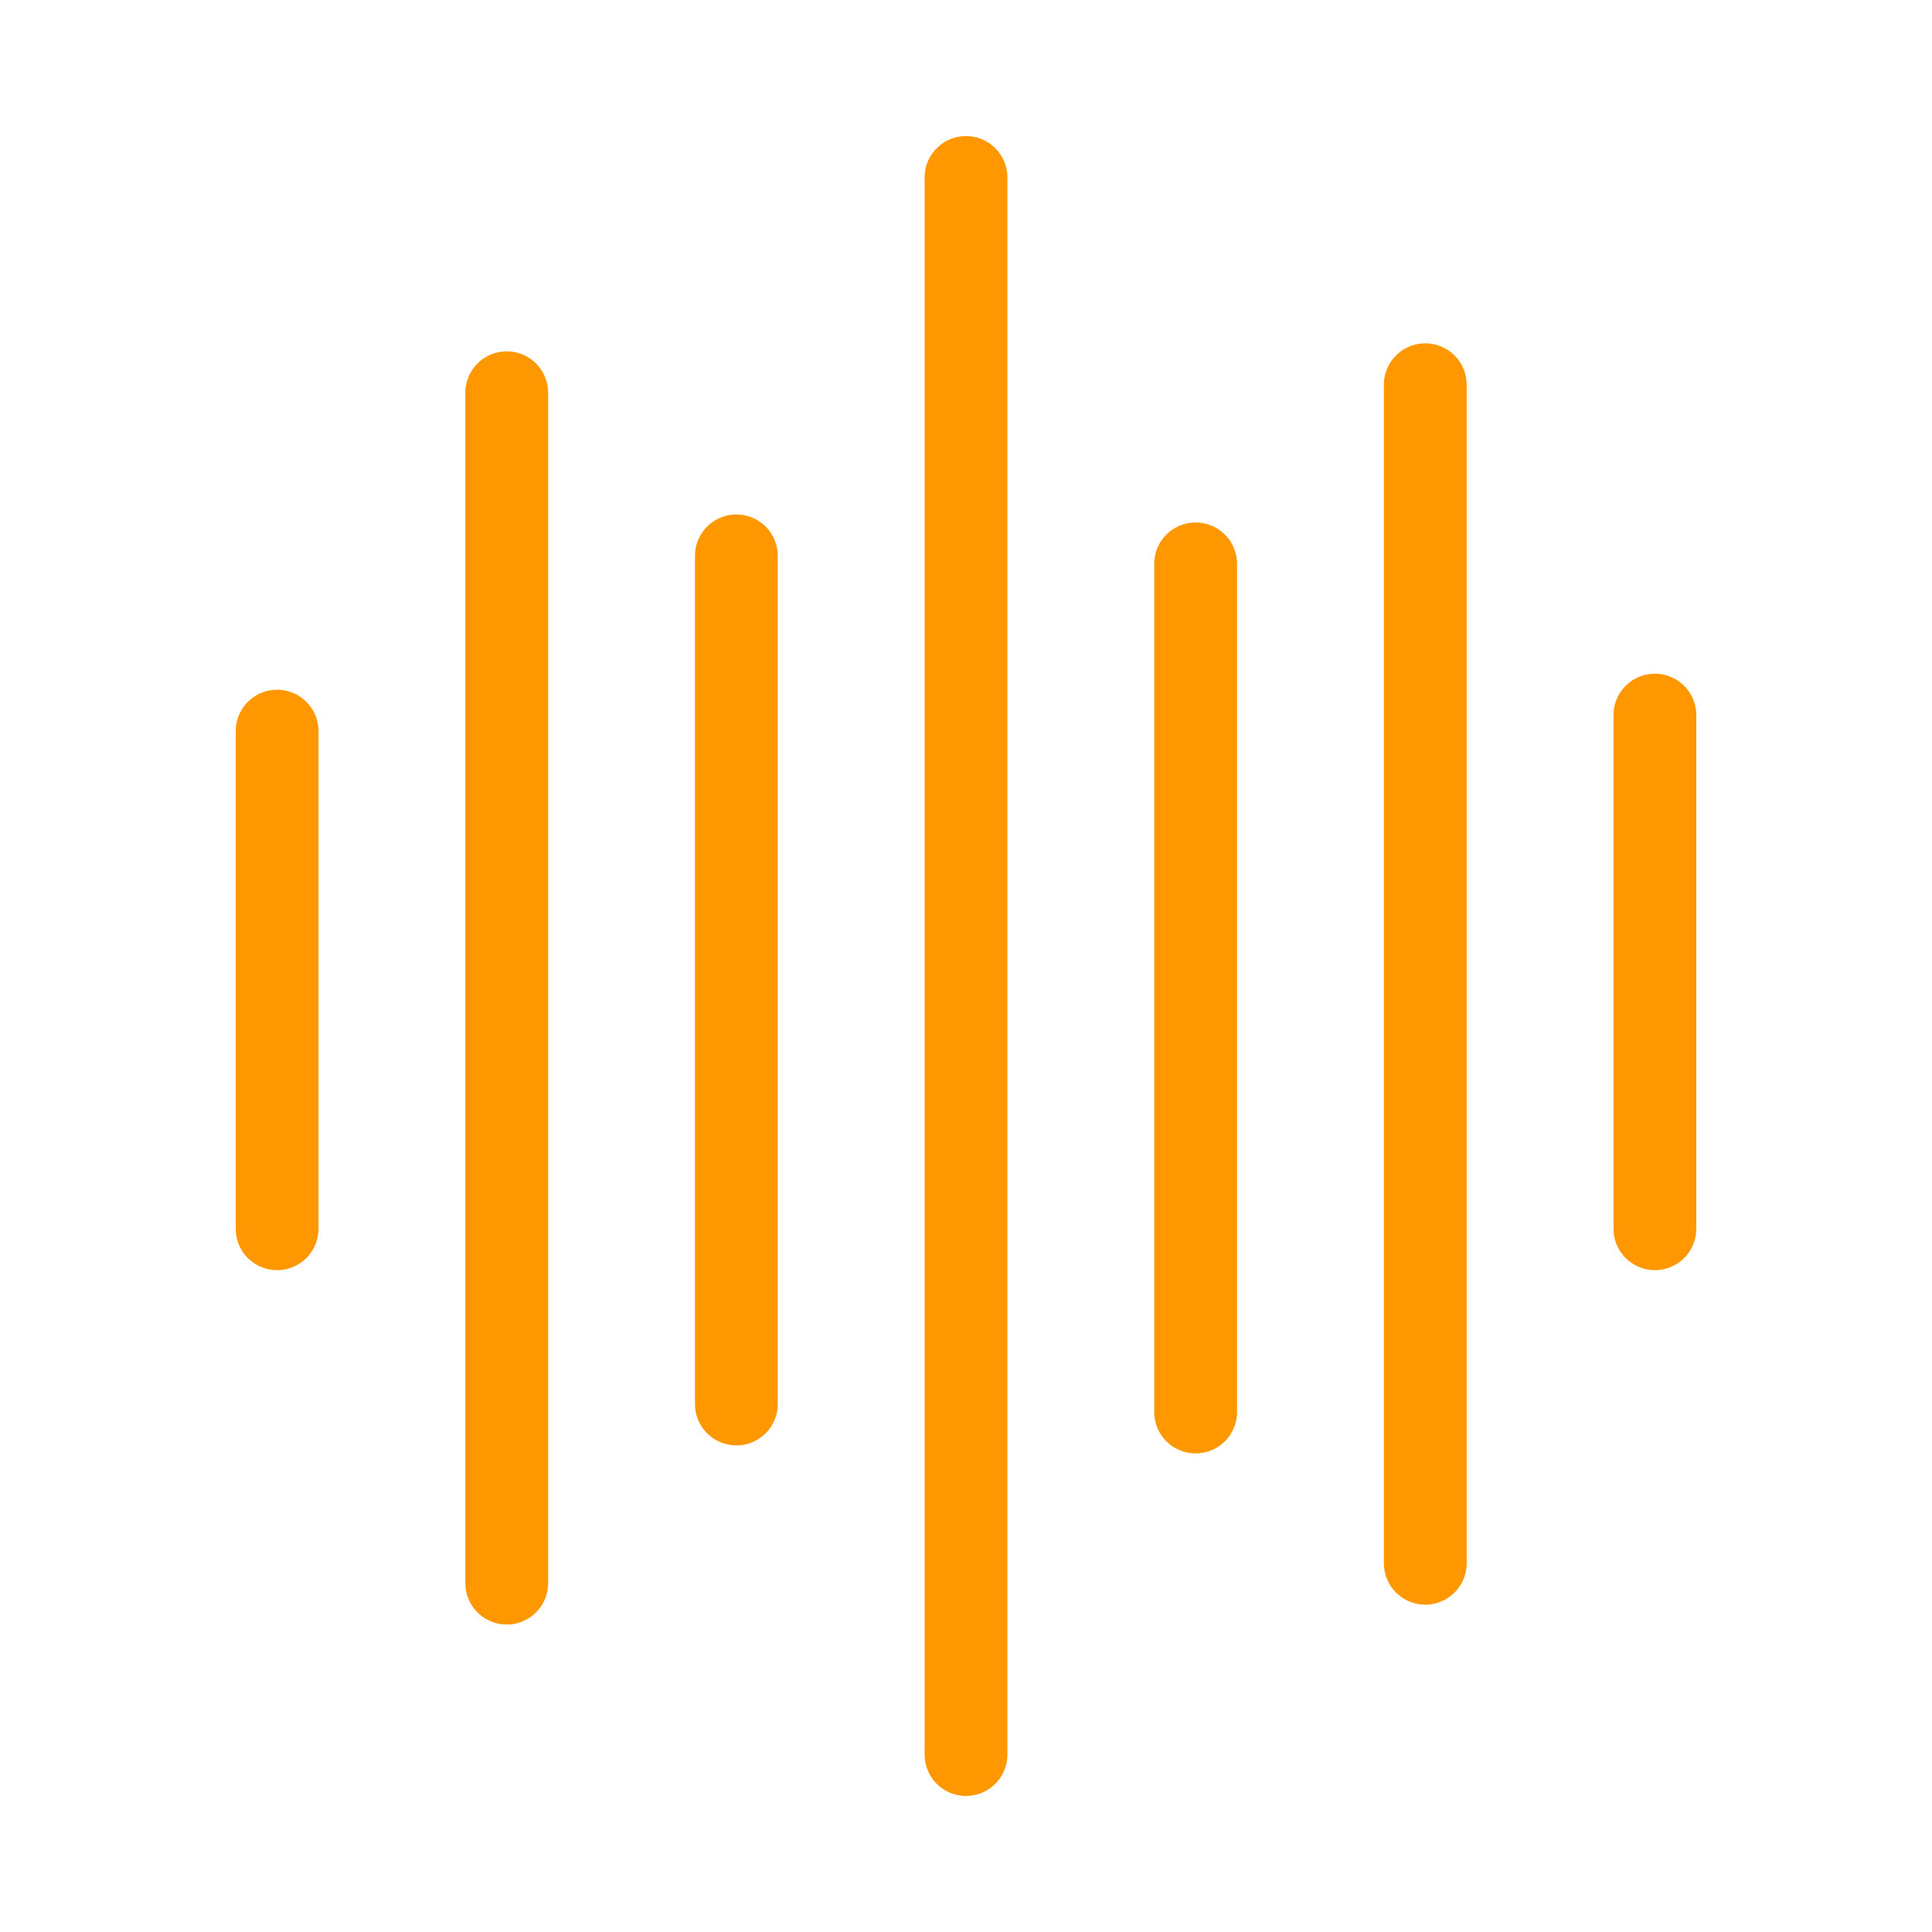 <?xml version="1.0" encoding="utf-8"?>
<!-- Generator: Adobe Illustrator 28.1.0, SVG Export Plug-In . SVG Version: 6.00 Build 0)  -->
<svg version="1.1" id="Layer_1" xmlns="http://www.w3.org/2000/svg" xmlns:xlink="http://www.w3.org/1999/xlink" x="0px" y="0px"
	 viewBox="0 0 70 70" style="enable-background:new 0 0 70 70;" xml:space="preserve">
<style type="text/css">
	.st0{fill:#FF9800;}
	.st1{fill:none;stroke:#FF9800;stroke-width:2.164;stroke-miterlimit:10;}
	.st2{fill:none;stroke:#FF9800;stroke-width:2.273;stroke-miterlimit:10;}
	.st3{fill:none;stroke:#FF9800;stroke-width:2;stroke-miterlimit:10;}
	.st4{fill:none;stroke:#FF9800;stroke-width:2.164;stroke-linecap:round;stroke-linejoin:round;stroke-miterlimit:10;}
	.st5{fill:none;stroke:#FF9800;stroke-width:1.5;stroke-miterlimit:10;}
	.st6{fill:none;stroke:#FF9800;stroke-width:1.5;stroke-linecap:round;stroke-linejoin:round;stroke-miterlimit:10;}
	.st7{fill:none;stroke:#FF9800;stroke-width:1.5;stroke-linecap:round;stroke-miterlimit:10;}
	.st8{fill:none;stroke:#FF9800;stroke-width:2.247;stroke-miterlimit:10;}
	.st9{fill:none;stroke:#FF9800;stroke-width:2.425;stroke-linecap:round;stroke-linejoin:round;stroke-miterlimit:10;}
	.st10{fill:none;stroke:#FF9800;stroke-width:2.835;stroke-linecap:round;stroke-linejoin:round;stroke-miterlimit:10;}
	.st11{fill:none;stroke:#FF9800;stroke-width:0.519;stroke-miterlimit:10;}
	.st12{fill:none;stroke:#FF9800;stroke-width:2.088;stroke-linecap:round;stroke-linejoin:round;stroke-miterlimit:10;}
	.st13{fill:none;stroke:#FF9800;stroke-width:1.161;stroke-miterlimit:10;}
	.st14{fill:none;stroke:#FF9800;stroke-width:1.161;stroke-linecap:round;stroke-linejoin:round;stroke-miterlimit:10;}
	.st15{fill:none;stroke:#FF9800;stroke-width:3;stroke-linecap:round;stroke-linejoin:round;stroke-miterlimit:10;}
	.st16{fill:none;stroke:#FF9800;stroke-width:2.247;stroke-linecap:round;stroke-linejoin:round;stroke-miterlimit:10;}
	.st17{fill:none;stroke:#FF9800;stroke-width:1.508;stroke-linecap:round;stroke-linejoin:round;stroke-miterlimit:10;}
	.st18{fill:none;stroke:#FF9800;stroke-width:0.99;stroke-linecap:round;stroke-linejoin:round;stroke-miterlimit:10;}
	.st19{fill:none;stroke:#FF9800;stroke-width:1.593;stroke-miterlimit:10;}
	.st20{fill:none;stroke:#FF9800;stroke-width:1.599;stroke-miterlimit:10;}
	.st21{fill:none;stroke:#FF9800;stroke-width:1.599;stroke-linecap:round;stroke-linejoin:round;stroke-miterlimit:10;}
	.st22{fill:none;stroke:#FF9800;stroke-width:0.593;stroke-linecap:round;stroke-linejoin:round;stroke-miterlimit:10;}
	.st23{fill:none;stroke:#FF9800;stroke-width:0.369;stroke-linecap:round;stroke-linejoin:round;stroke-miterlimit:10;}
	.st24{fill:none;stroke:#FF9800;stroke-width:0.772;stroke-linecap:round;stroke-linejoin:round;stroke-miterlimit:10;}
	.st25{fill:none;stroke:#FF9800;stroke-width:1.222;stroke-miterlimit:10;}
	.st26{fill:none;stroke:#FF9800;stroke-width:1.221;stroke-linecap:round;stroke-linejoin:round;stroke-miterlimit:10;}
	.st27{fill:none;stroke:#FFFFFF;stroke-miterlimit:10;}
</style>
<g>
	<line class="st15" x1="10.04" y1="26.49" x2="10.04" y2="44.52"/>
	<line class="st15" x1="18.36" y1="14.23" x2="18.36" y2="57.36"/>
	<line class="st15" x1="26.68" y1="20.14" x2="26.68" y2="50.87"/>
	<line class="st15" x1="35" y1="6.43" x2="35" y2="63.57"/>
	<line class="st15" x1="43.32" y1="20.43" x2="43.32" y2="51.16"/>
	<line class="st15" x1="51.64" y1="13.94" x2="51.64" y2="56.64"/>
	<line class="st15" x1="59.96" y1="25.91" x2="59.96" y2="44.52"/>
</g>
</svg>
